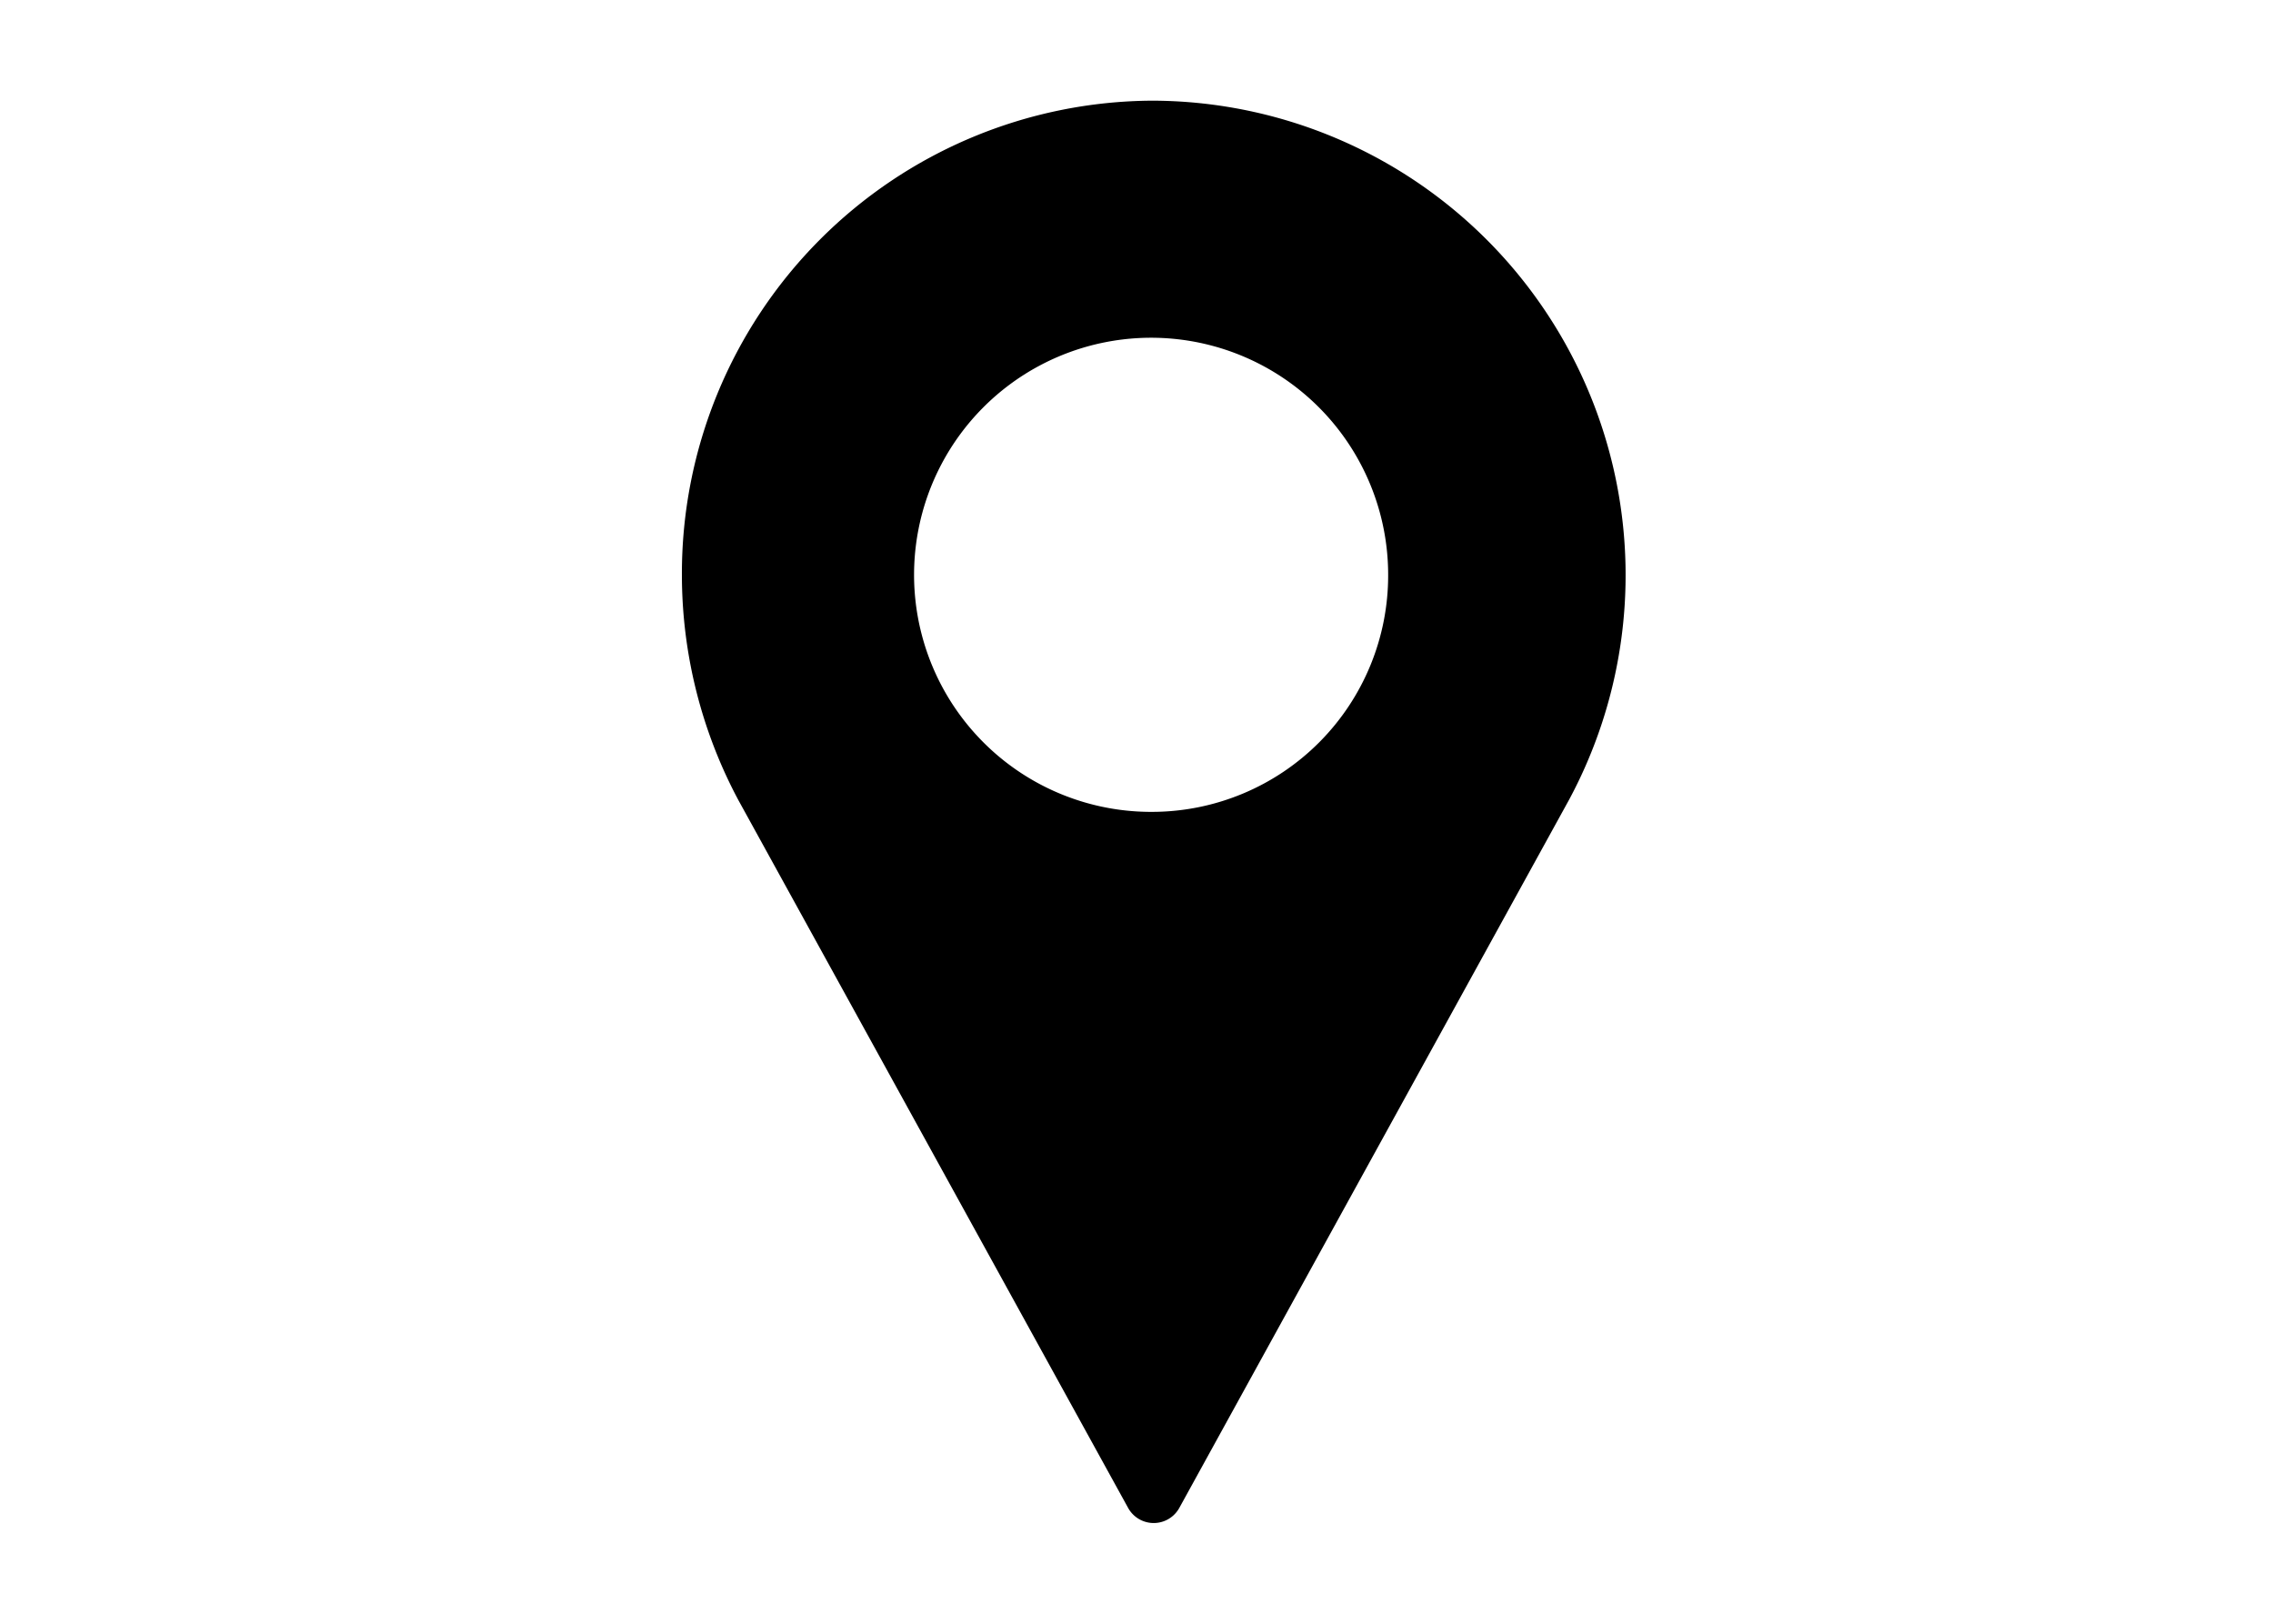 <svg id="Anfahrt_und_Parken" data-name="Anfahrt und Parken" xmlns="http://www.w3.org/2000/svg" width="70" height="50" viewBox="0 0 70 50"><path d="M35.5,25a7.3,7.3,0,1,1,7.25-7.3A7.28,7.28,0,0,1,35.5,25Zm0-21.9A14.56,14.56,0,0,0,21,17.7a14.73,14.73,0,0,0,1.74,6.94l12,21.79a.9.9,0,0,0,1.58,0l12-21.8A14.61,14.61,0,0,0,35.5,3.1Z"/></svg>